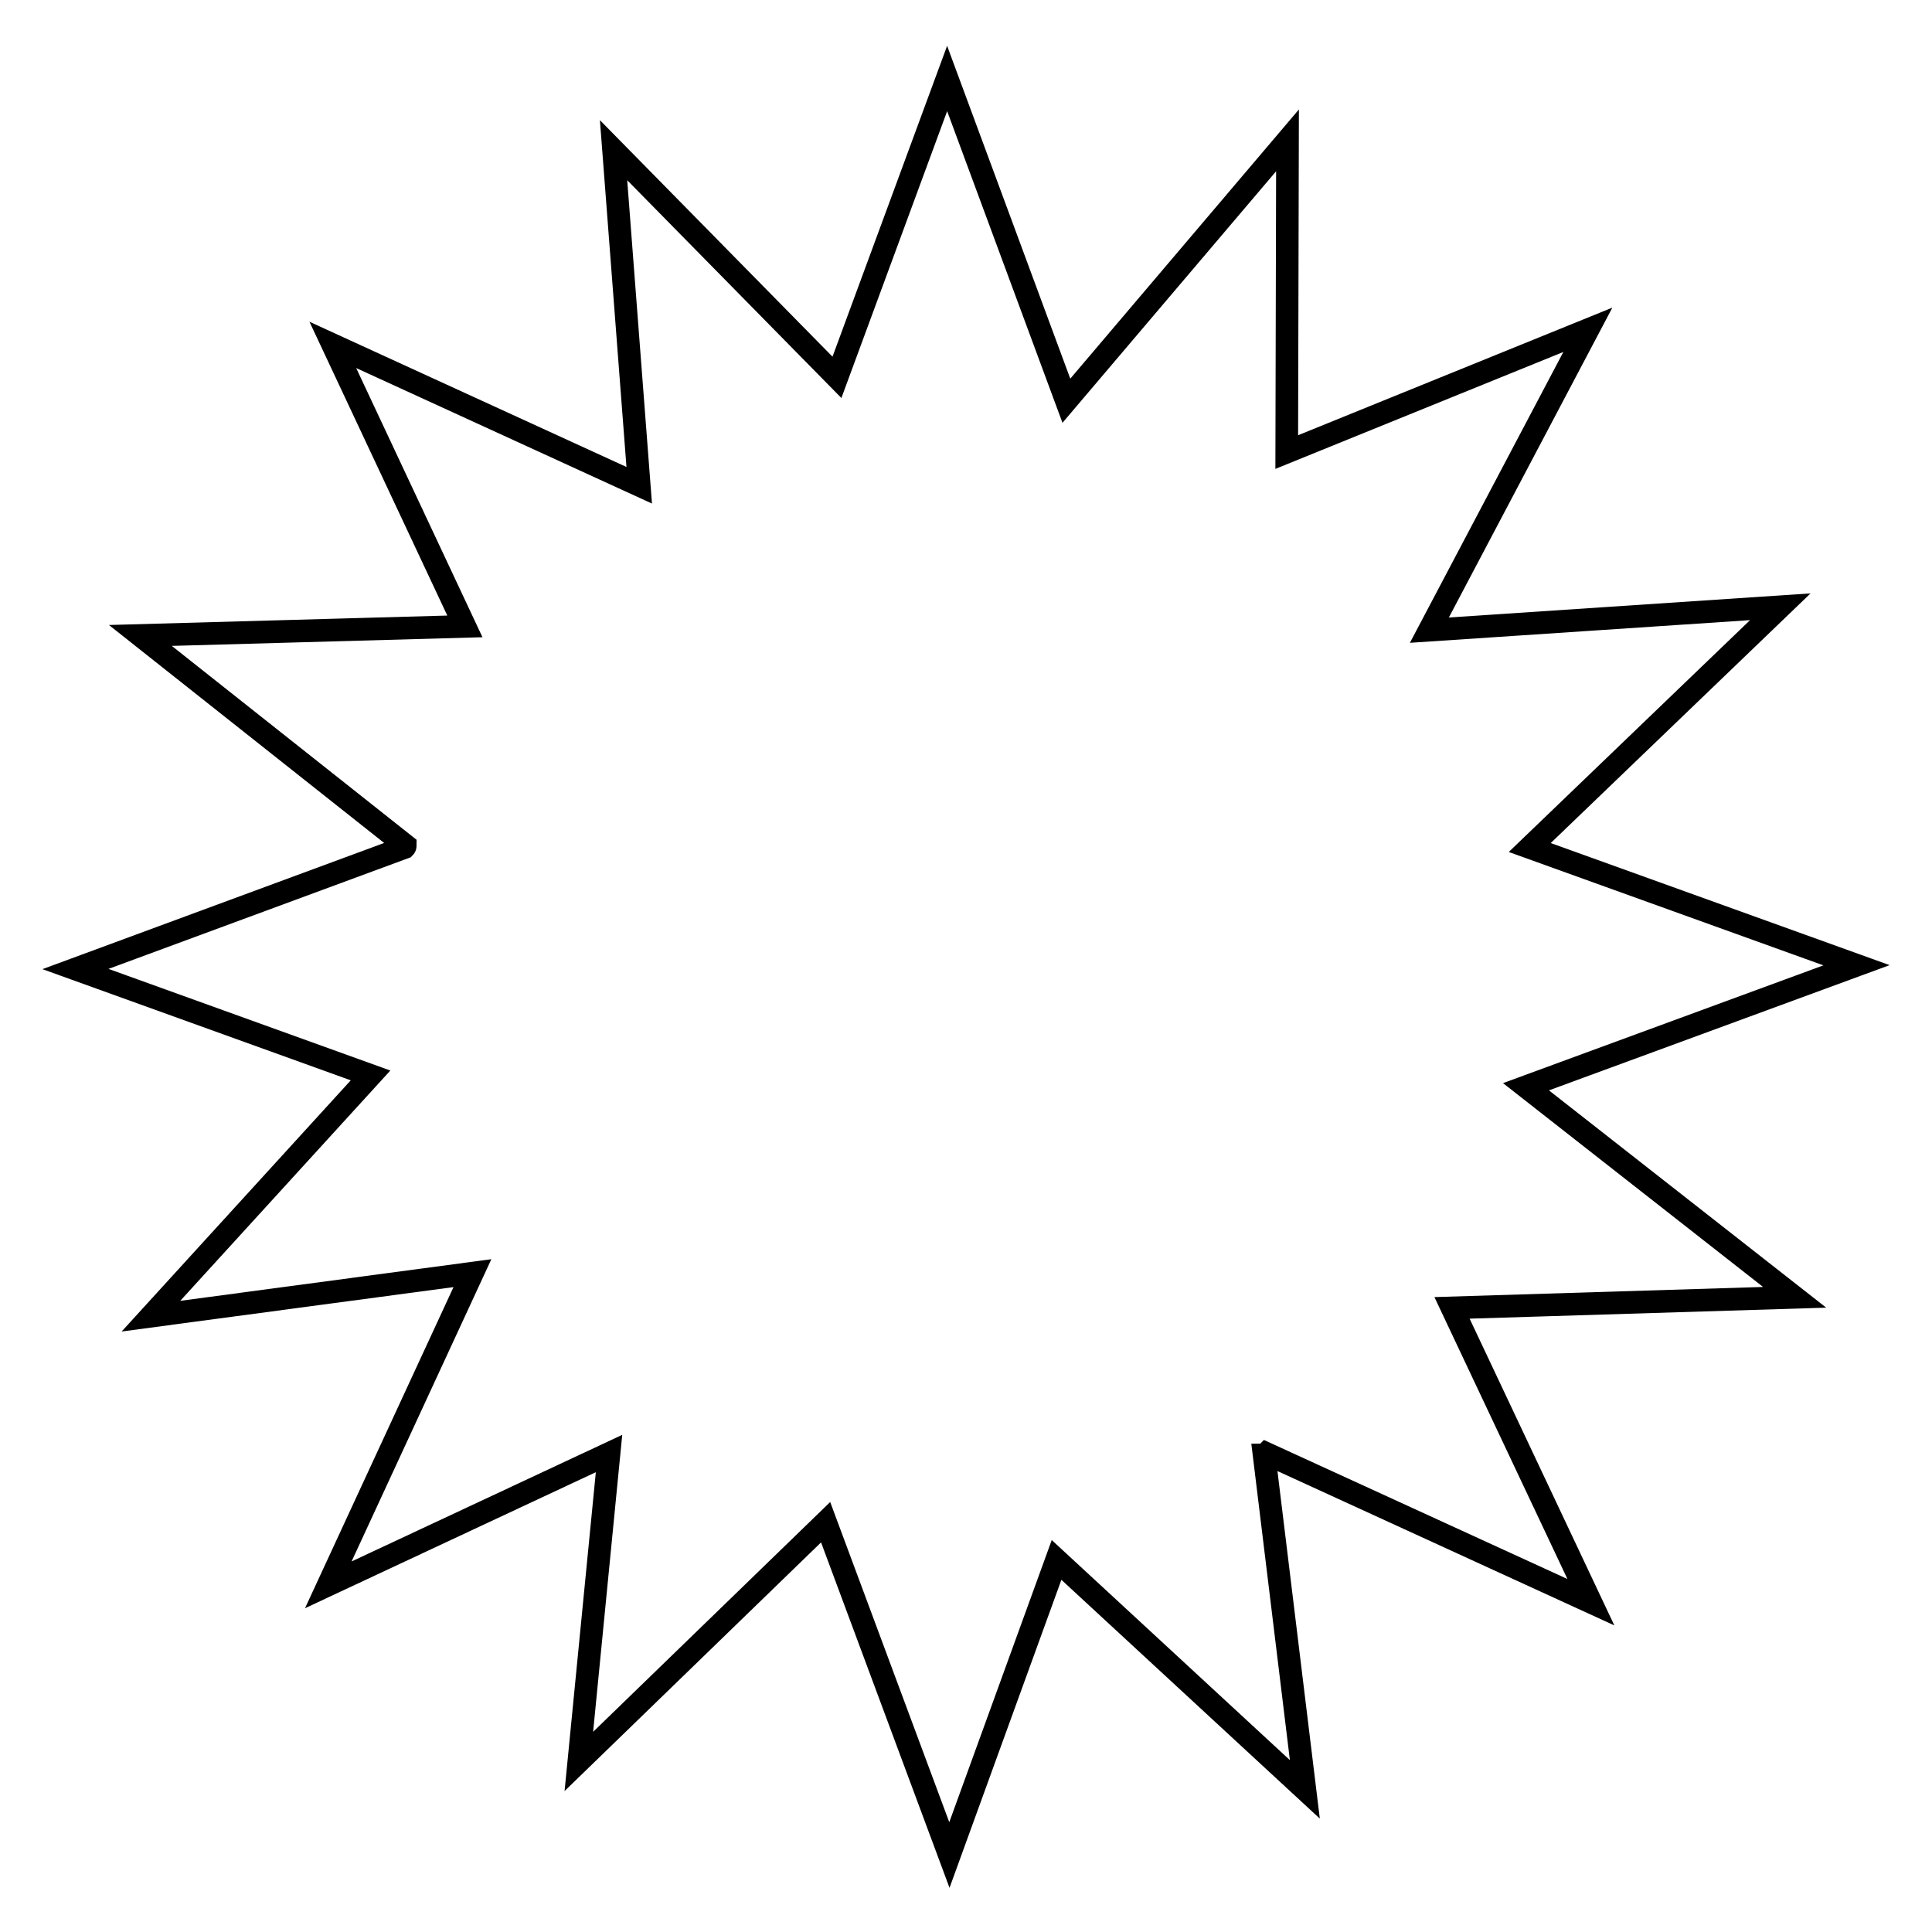 <?xml version="1.0" encoding="utf-8"?>
<!-- Svg Vector Icons : http://www.onlinewebfonts.com/icon -->
<!DOCTYPE svg PUBLIC "-//W3C//DTD SVG 1.1//EN" "http://www.w3.org/Graphics/SVG/1.1/DTD/svg11.dtd">
<svg version="1.1" xmlns="http://www.w3.org/2000/svg" xmlns:xlink="http://www.w3.org/1999/xlink" x="0px" y="0px" viewBox="0 0 256 256" enable-background="new 0 0 256 256" xml:space="preserve">
<g><g><path stroke-width="3" fill-opacity="0" stroke="#000000"  d="M202.2,144L202.2,144l43.8-16.1l-43.3-15.6l33.2-31.9l-46.5,3.1l21-39.8l-39.9,16.2l0.1-41.3l-29.3,34.5l-15.8-42.7L110.9,50L81.3,19.9l3.4,44.4L44.1,45.7L61.6,83l-43,1.2L53.7,112c0,0.1,0,0.2-0.1,0.3L10,128.4l39.1,14.1L20,174.4l42.6-5.7L43.5,210l37.2-17.4l-4,40.8l32.7-31.7l16.4,44.1l14.2-39.1l32.9,30.4l-5.4-44.3c0.1,0,0.2-0.1,0.3-0.2l43,19.7l-18.4-39l45.4-1.4L202.2,144z"/></g></g>
</svg>